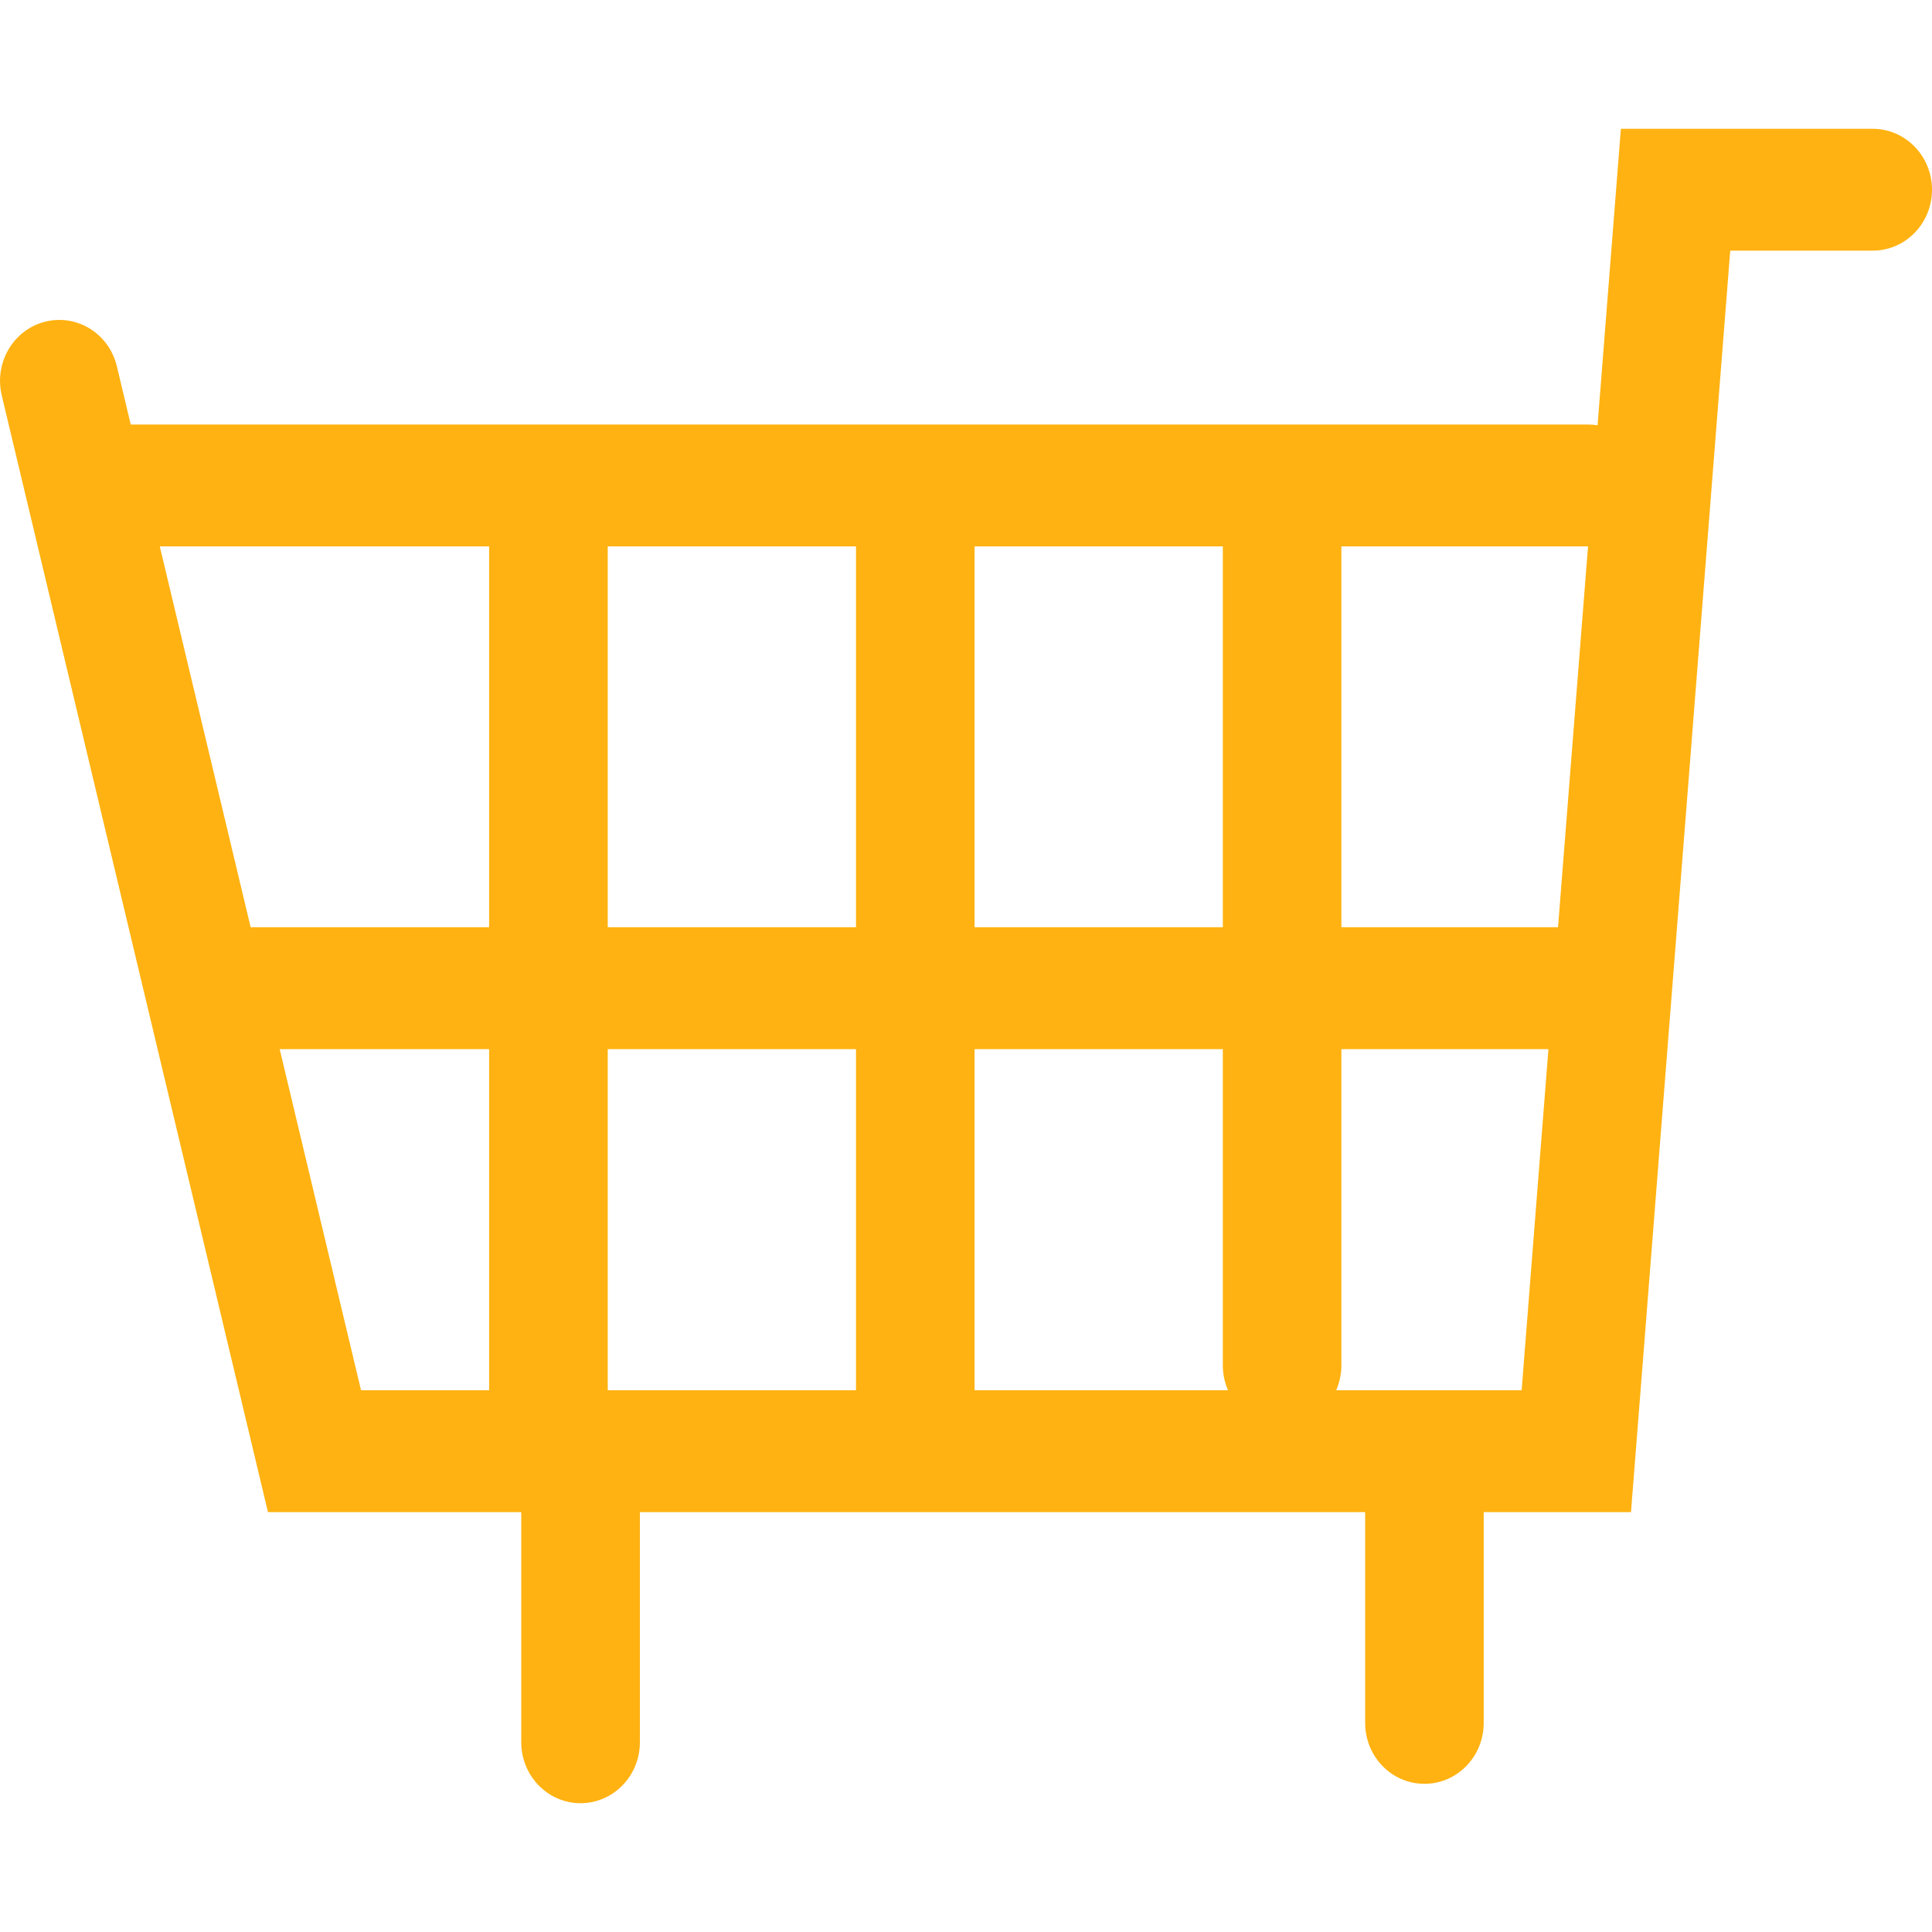 <svg width="30" height="30" viewBox="0 0 30 30" fill="none" xmlns="http://www.w3.org/2000/svg">
<path fill-rule="evenodd" clip-rule="evenodd" d="M25.169 2H29.079C29.588 2 30 2.424 30 2.946C30 3.469 29.588 3.892 29.079 3.892H26.867L25.326 23.48H23.039V26.753C23.039 27.276 22.627 27.699 22.119 27.699C21.61 27.699 21.198 27.276 21.198 26.753V23.48H9.936V27.054C9.936 27.576 9.523 28 9.015 28C8.507 28 8.094 27.576 8.094 27.054V23.48H4.161L0.027 6.139C-0.094 5.632 0.208 5.119 0.702 4.995C1.196 4.871 1.694 5.181 1.815 5.689L2.03 6.592H24.656C24.707 6.592 24.758 6.596 24.807 6.604L25.169 2ZM24.659 8.484L24.656 8.484H20.829V14.398H24.193L24.659 8.484ZM24.044 16.291H20.829V21.199C20.829 21.338 20.8 21.469 20.748 21.588H22.1C22.106 21.588 22.112 21.588 22.119 21.588C22.125 21.588 22.131 21.588 22.138 21.588H23.628L24.044 16.291ZM19.069 21.588C19.017 21.469 18.988 21.338 18.988 21.199V16.291H15.133V21.588H19.069ZM13.292 21.588L13.292 16.291H9.437L9.437 21.588H13.292ZM7.595 21.588L7.595 16.291H4.343L5.606 21.588H7.595ZM3.892 14.398H7.595V8.514C7.595 8.504 7.596 8.494 7.596 8.484H2.481L3.892 14.398ZM9.436 8.484C9.437 8.494 9.437 8.504 9.437 8.514V14.398H13.292V8.514C13.292 8.504 13.292 8.494 13.292 8.484H9.436ZM15.133 8.484C15.133 8.494 15.133 8.504 15.133 8.514V14.398H18.988V8.484H15.133Z" fill="#FFB211"/>
</svg>
